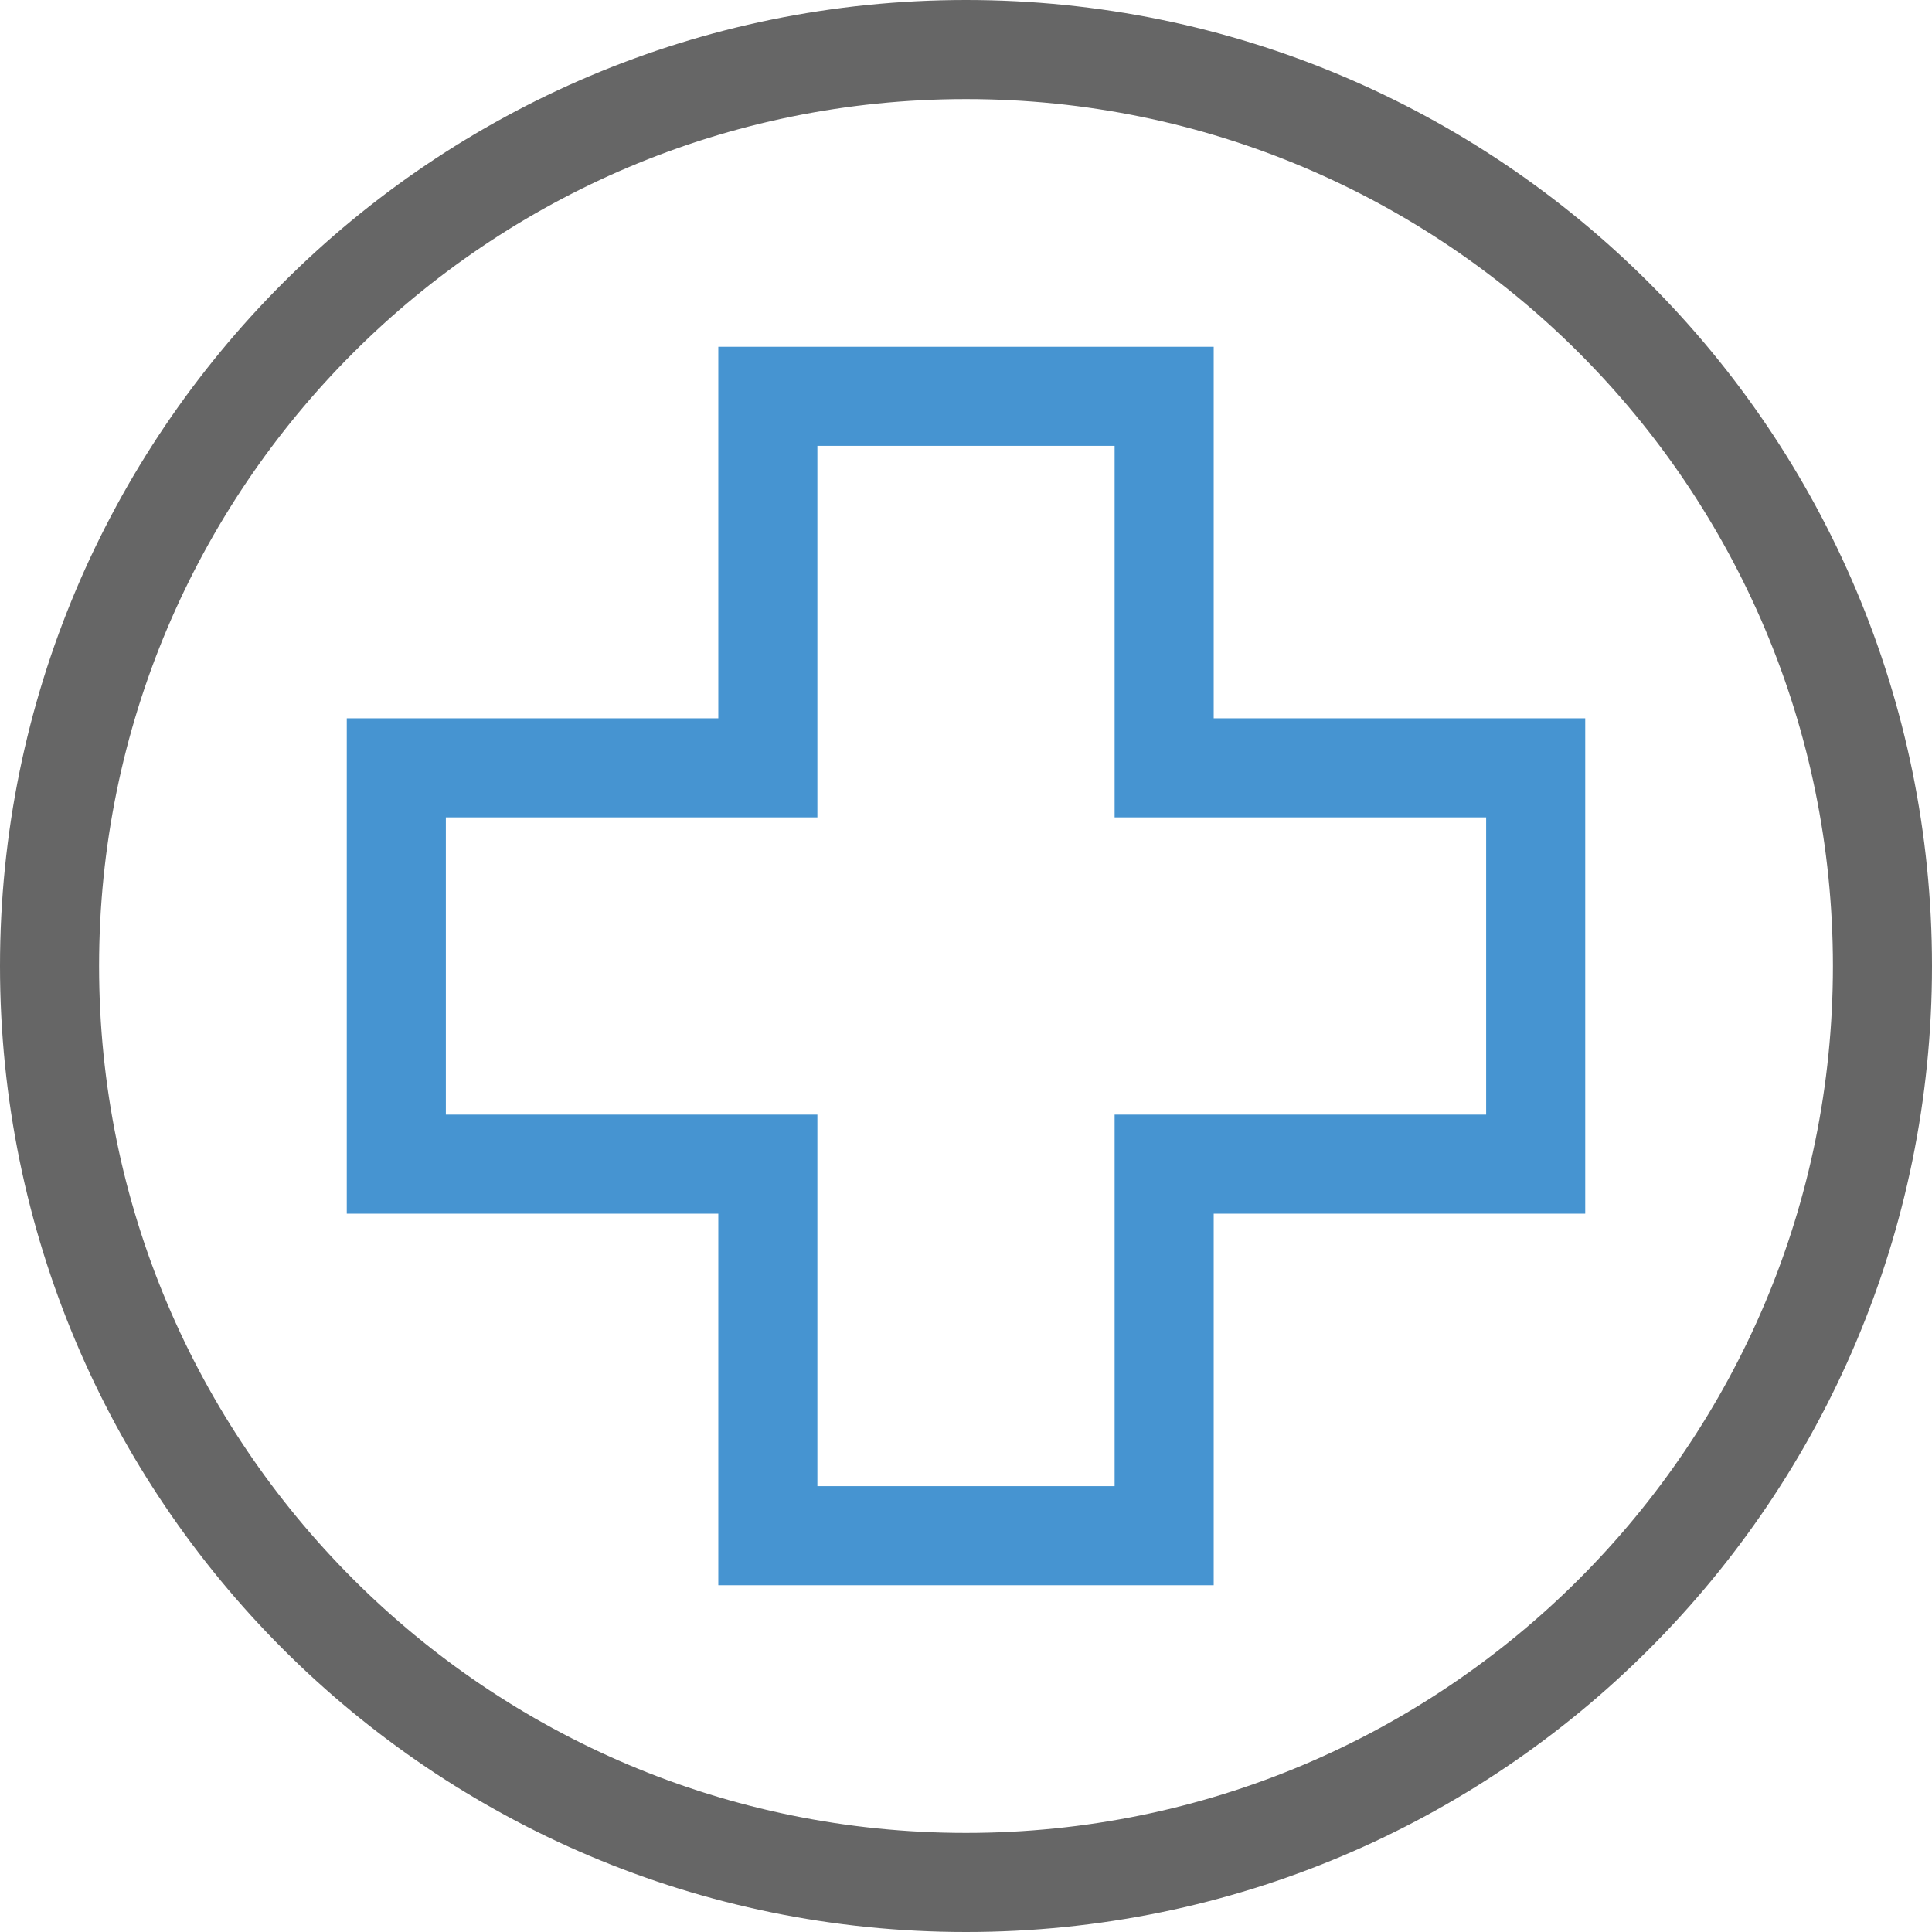 <?xml version="1.0" encoding="UTF-8"?>
<svg id="_레이어_1" data-name="레이어 1" xmlns="http://www.w3.org/2000/svg" viewBox="0 0 58.5 58.5">
  <defs>
    <style>
      .cls-1 {
        stroke: #4694d1;
      }

      .cls-1, .cls-2 {
        fill: none;
        stroke-width: 3px;
      }

      .cls-2 {
        stroke: #666;
      }
    </style>
  </defs>
  <path class="cls-2" d="M57,29.25c0,15.33-12.42,27.75-27.75,27.75S1.5,44.57,1.5,29.25,13.92,1.5,29.25,1.5s27.75,12.42,27.75,27.75Z"/>
  <polygon class="cls-1" points="46.5 23.25 35.25 23.25 35.25 12 23.25 12 23.25 23.25 12 23.25 12 35.25 23.25 35.25 23.25 46.5 35.25 46.5 35.25 35.25 46.5 35.25 46.5 23.25"/>
</svg>